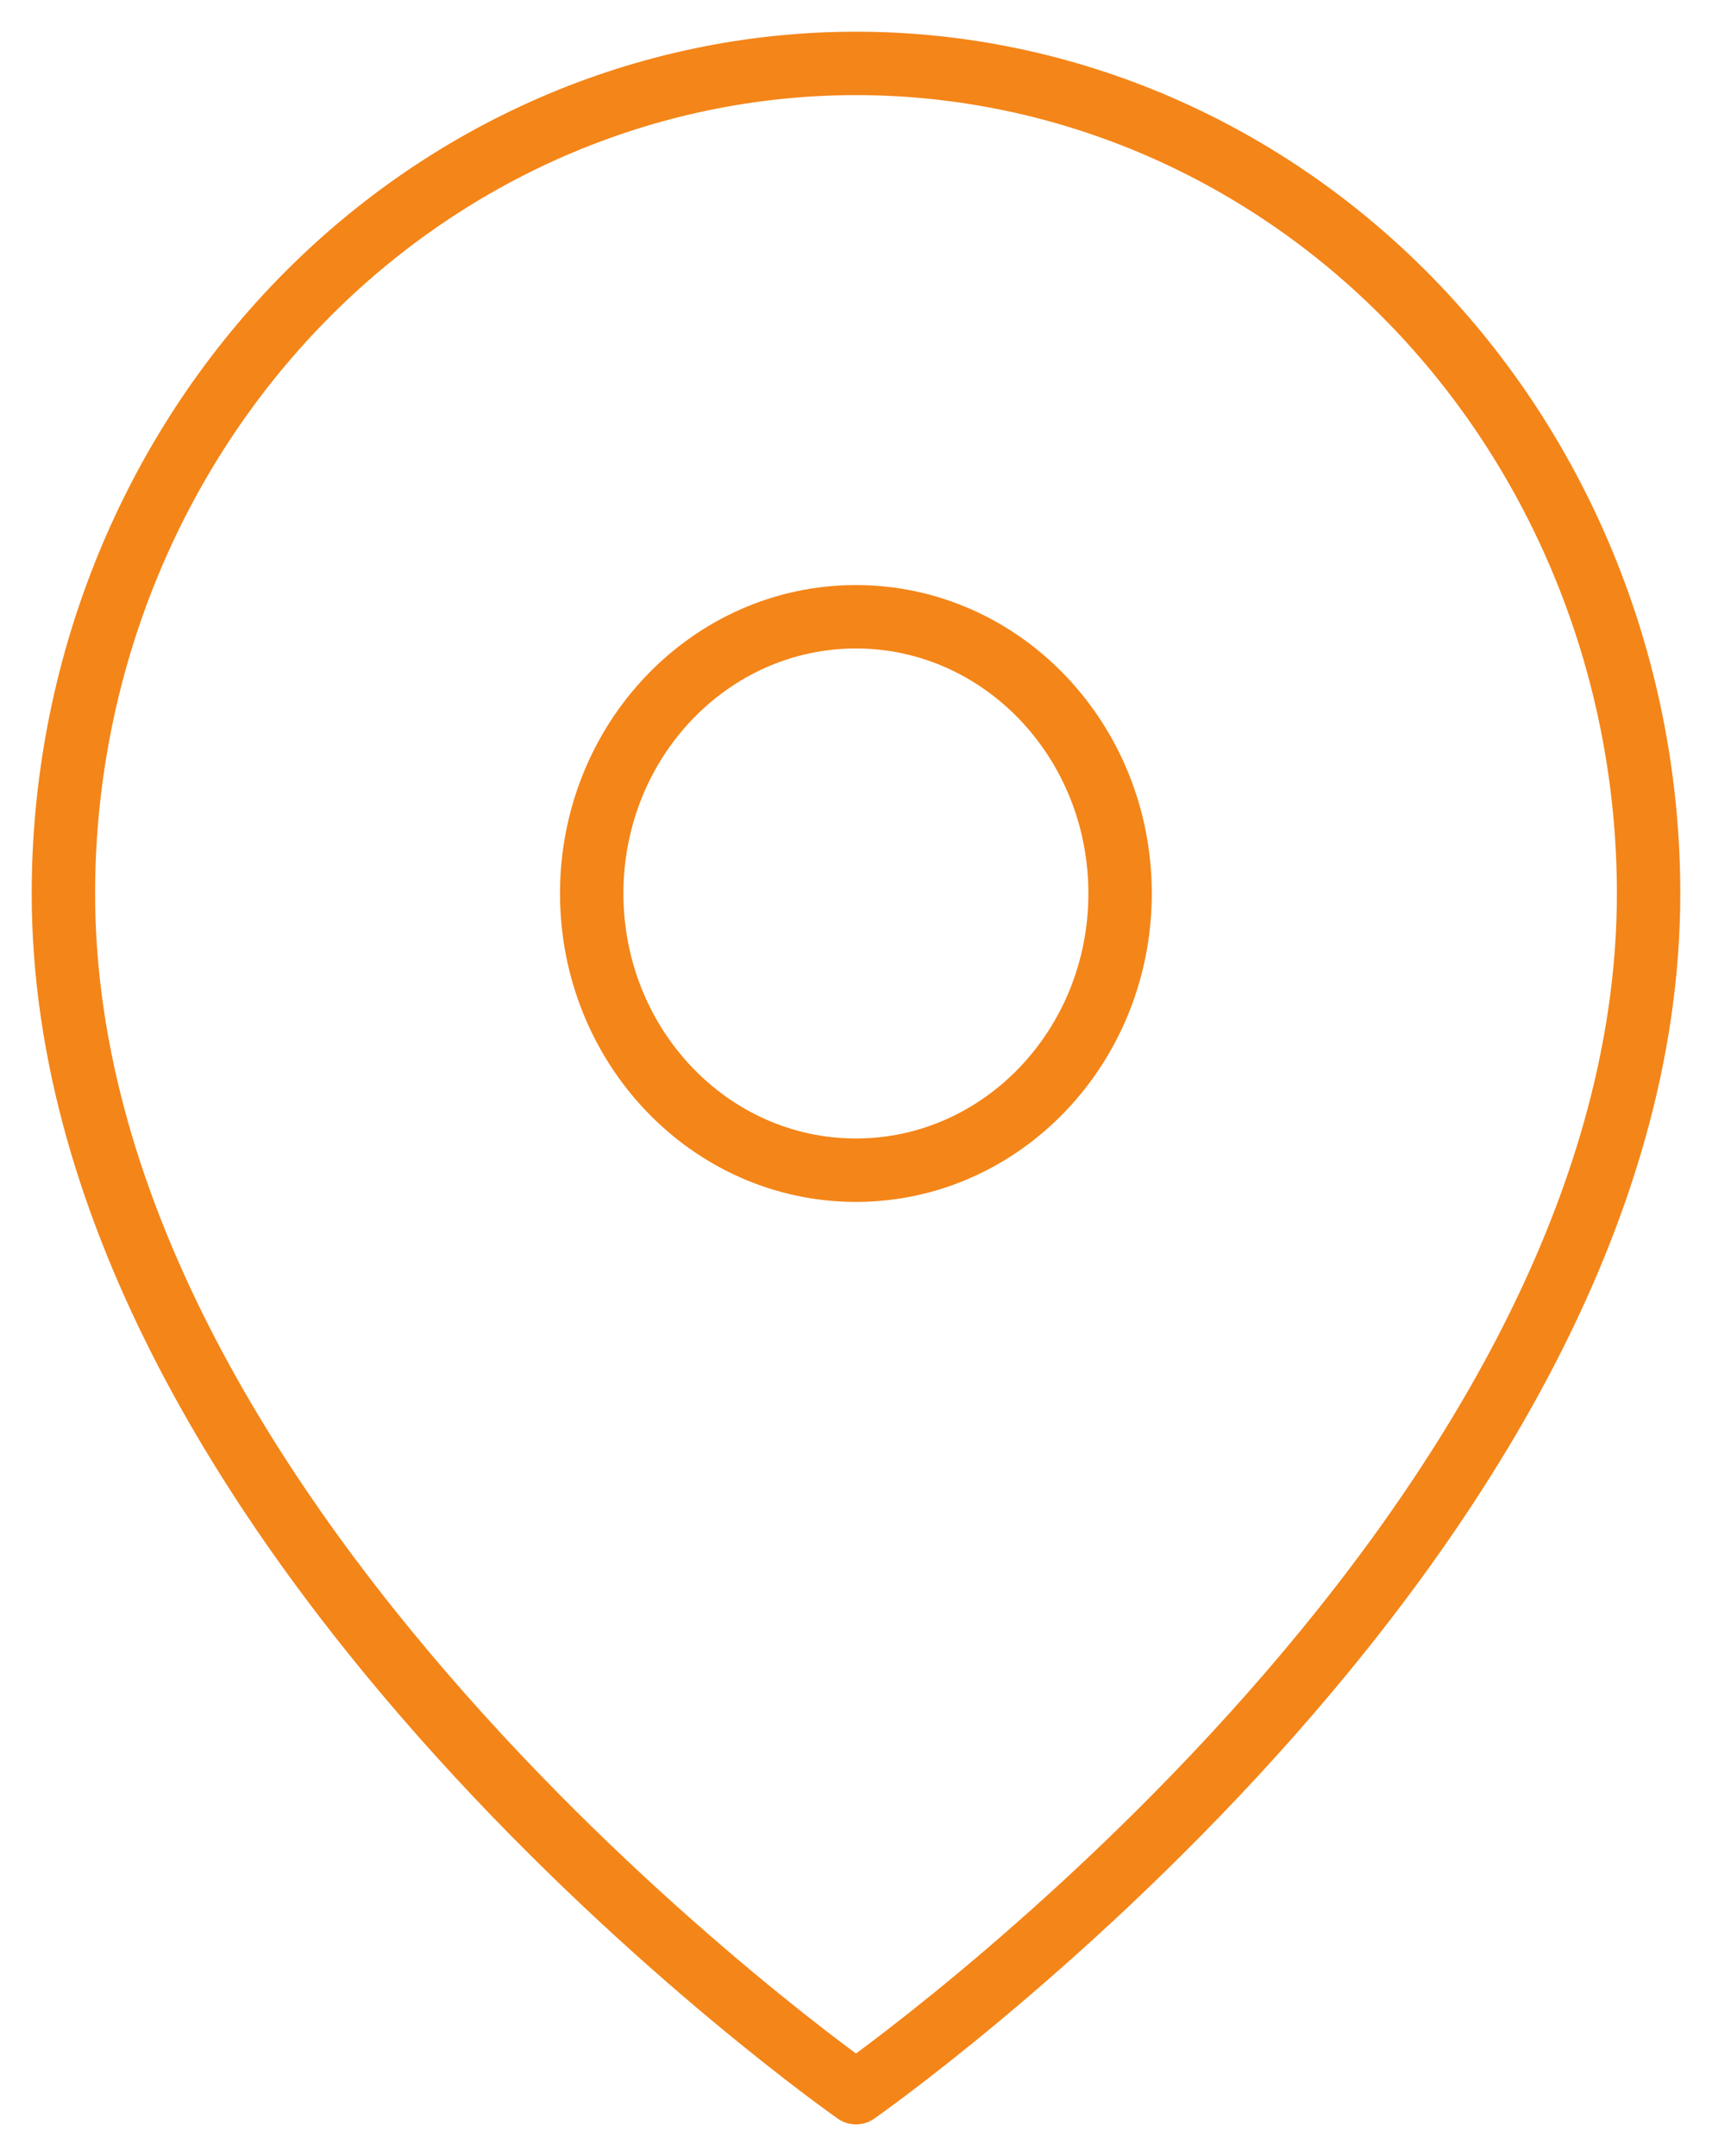 <?xml version="1.0" encoding="UTF-8"?> <svg xmlns="http://www.w3.org/2000/svg" width="27" height="34" viewBox="0 0 27 34" fill="none"><path d="M26 14.091C26 24.273 13.5 33 13.5 33C13.5 33 1 24.273 1 14.091C1 10.619 2.317 7.289 4.661 4.834C7.005 2.379 10.185 1 13.5 1C16.815 1 19.995 2.379 22.339 4.834C24.683 7.289 26 10.619 26 14.091Z" stroke="#F48518" stroke-linecap="round" stroke-linejoin="round"></path><path d="M13.499 18.453C15.8 18.453 17.665 16.499 17.665 14.089C17.665 11.679 15.8 9.726 13.499 9.726C11.197 9.726 9.332 11.679 9.332 14.089C9.332 16.499 11.197 18.453 13.499 18.453Z" stroke="#F48518" stroke-linecap="round" stroke-linejoin="round"></path></svg> 